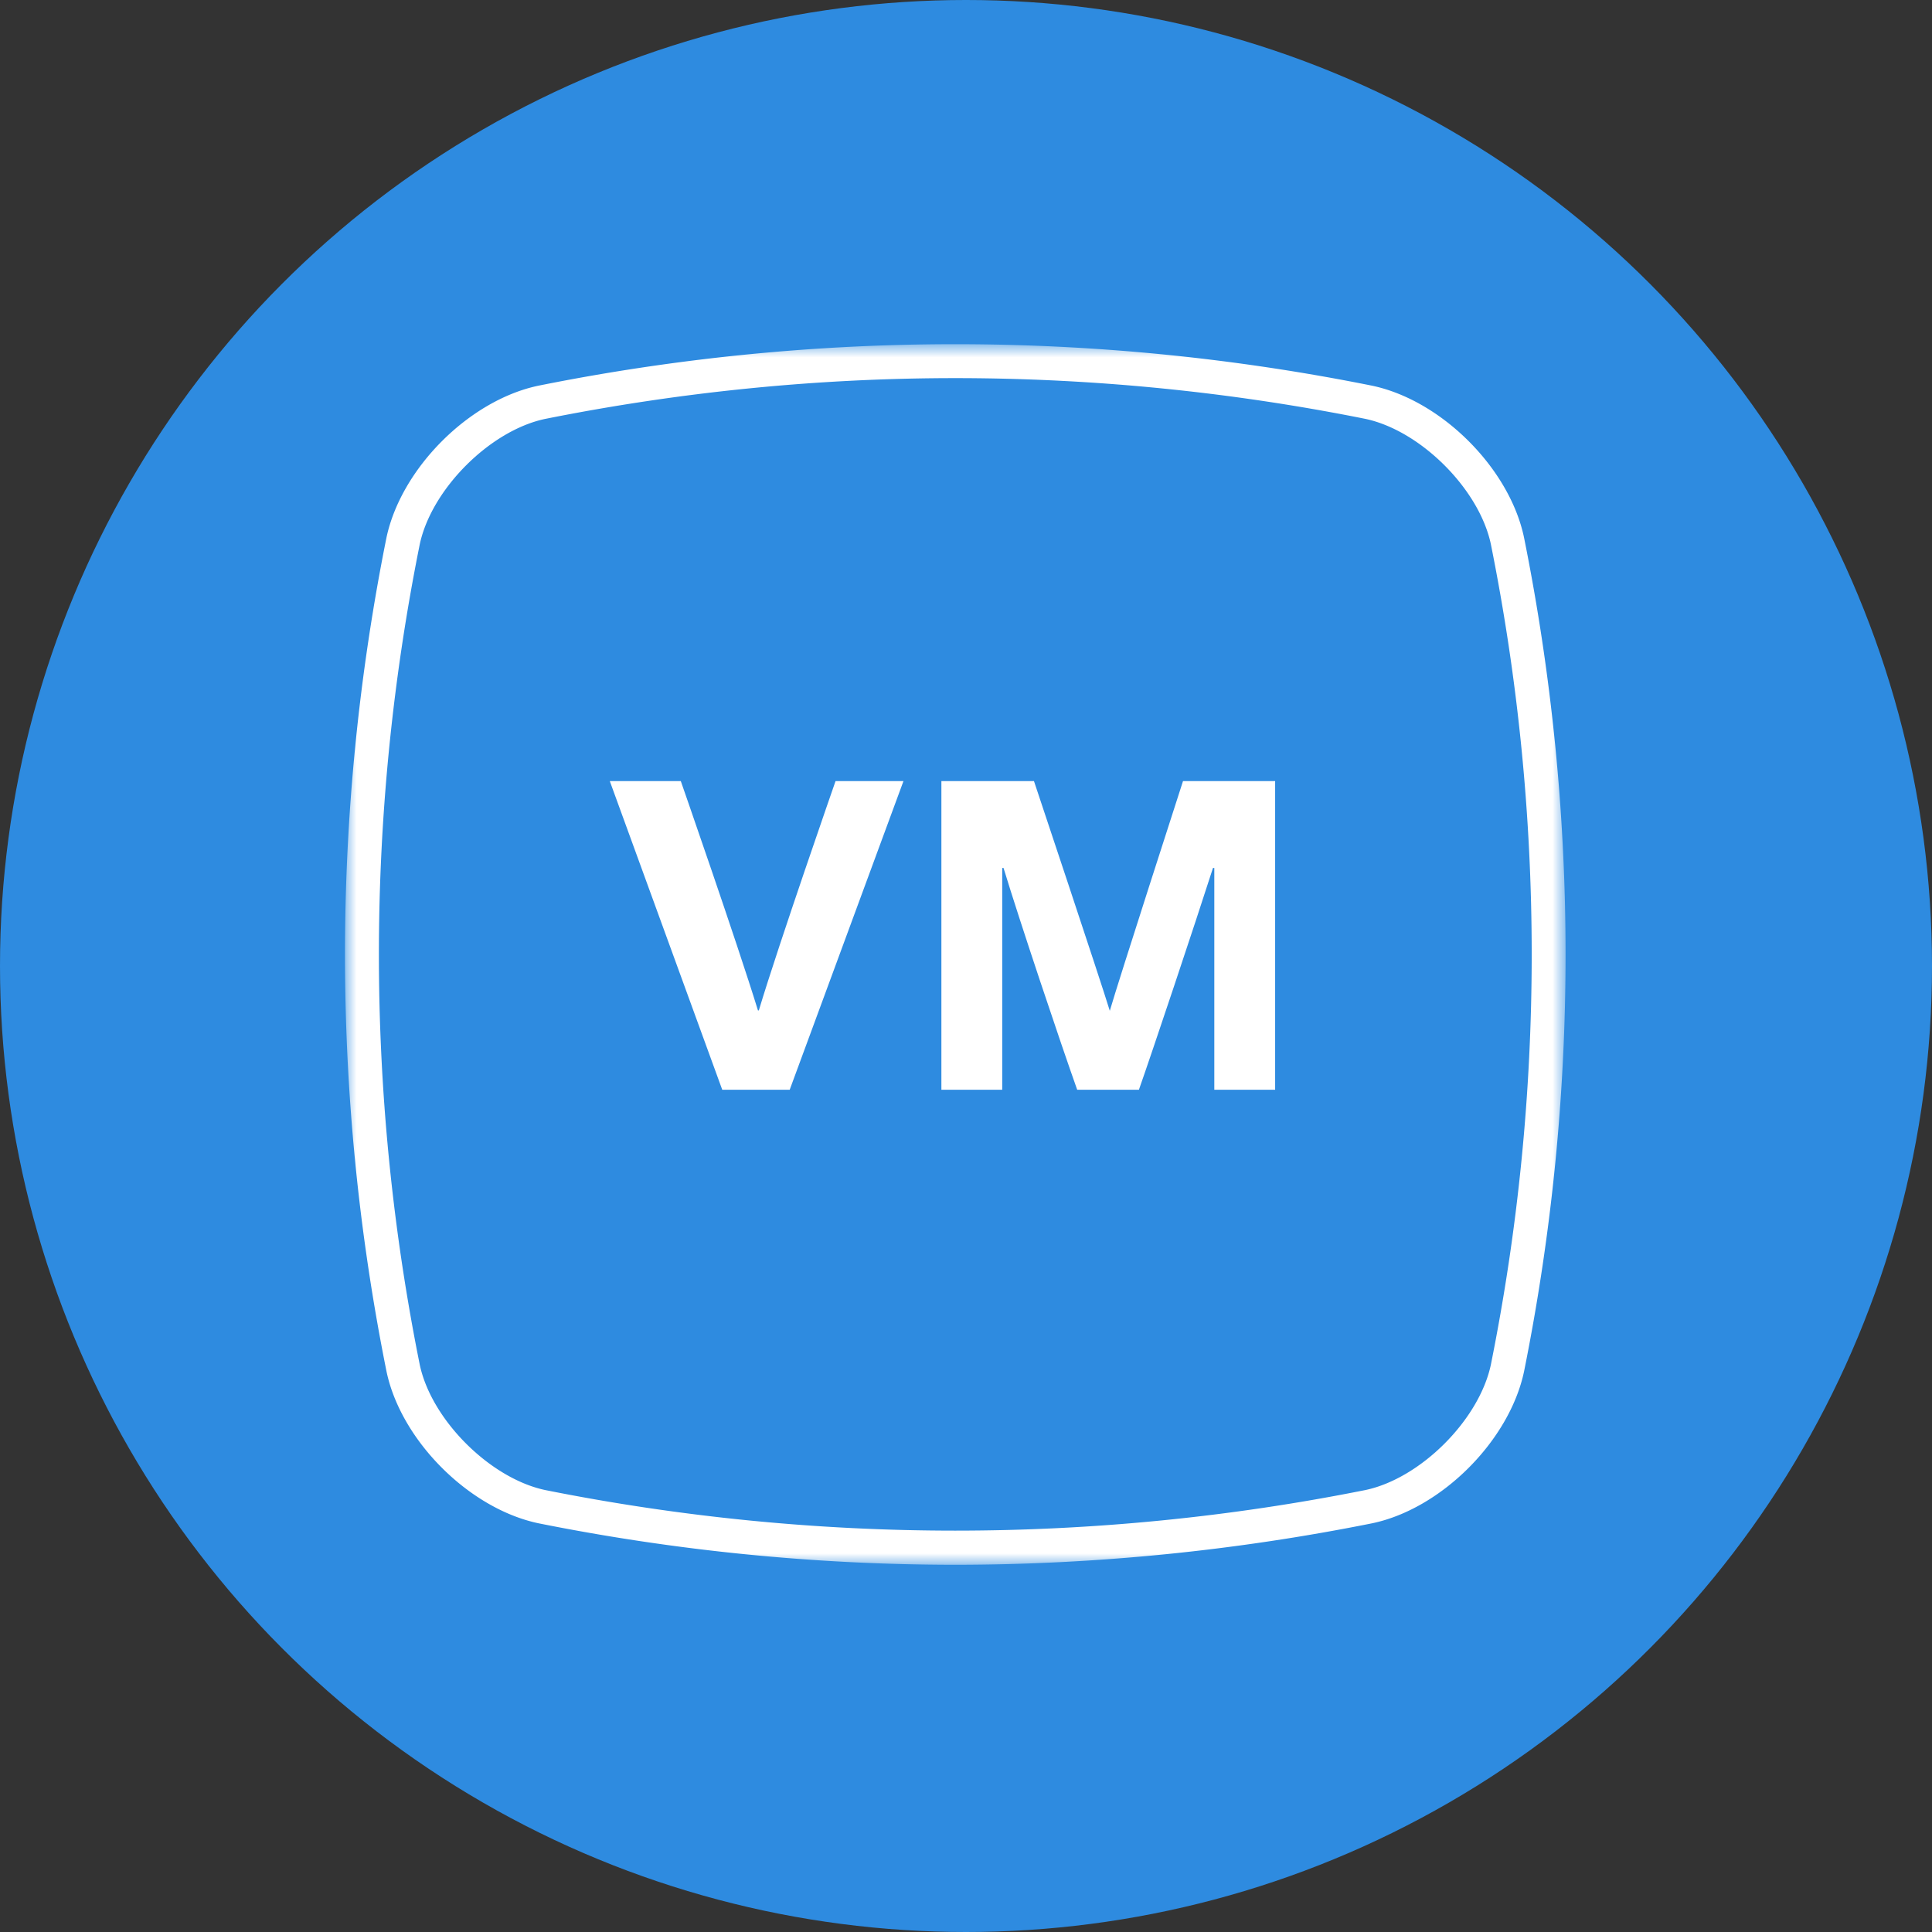 <svg   viewBox="0 0 84 84" xmlns="http://www.w3.org/2000/svg" xmlns:xlink="http://www.w3.org/1999/xlink"><rect x="0" y="0" width="84" height="84" fill="#333333" stroke="none"/><defs><path id="a" d="M15 15.931H68.07V69H15z"/></defs><g fill="none" fill-rule="evenodd"><g transform="translate(0 -.966)"><circle fill="#2E8BE0" cx="42" cy="42.966" r="42"/><mask id="b" fill="#fff"><use xlink:href="#a"/></mask><path d="M41.542 17.406c-5.96 0-11.92.59-17.842 1.774-2.396.505-4.948 3.058-5.453 5.467A90.434 90.434 0 0018.25 60.3c.505 2.397 3.059 4.948 5.465 5.453a90.96 90.96 0 0035.648-.002c2.402-.505 4.956-3.056 5.46-5.464a90.48 90.48 0 00-.002-35.656c-.504-2.397-3.058-4.948-5.464-5.455a90.795 90.795 0 00-17.814-1.77M41.534 69a92.468 92.468 0 01-18.117-1.803c-3.017-.633-5.98-3.593-6.612-6.602a91.968 91.968 0 01-.004-36.245c.635-3.017 3.595-5.981 6.604-6.614a91.931 91.931 0 0136.245-.002c3.02.633 5.982 3.593 6.612 6.602a91.895 91.895 0 01.004 36.245c-.632 3.021-3.597 5.983-6.602 6.614A92.548 92.548 0 0141.534 69" fill="#FFF" mask="url(#b)"/></g><path d="M34.335 47.38l4.946-13.419h-2.953s-2.453 7.036-3.335 9.969h-.039c-.9-2.933-3.354-9.969-3.354-9.969h-3.087l4.889 13.42h2.933zm9.24 0v-9.642h.057c.729 2.396 2.454 7.534 3.202 9.642h2.684c.575-1.629 2.453-7.246 3.22-9.642h.058v9.642h2.645V33.961h-4.006s-2.8 8.665-3.183 9.988c-.402-1.323-3.297-9.988-3.297-9.988H40.93v13.42h2.646z" fill="#FFF" fill-rule="nonzero"/></g></svg>